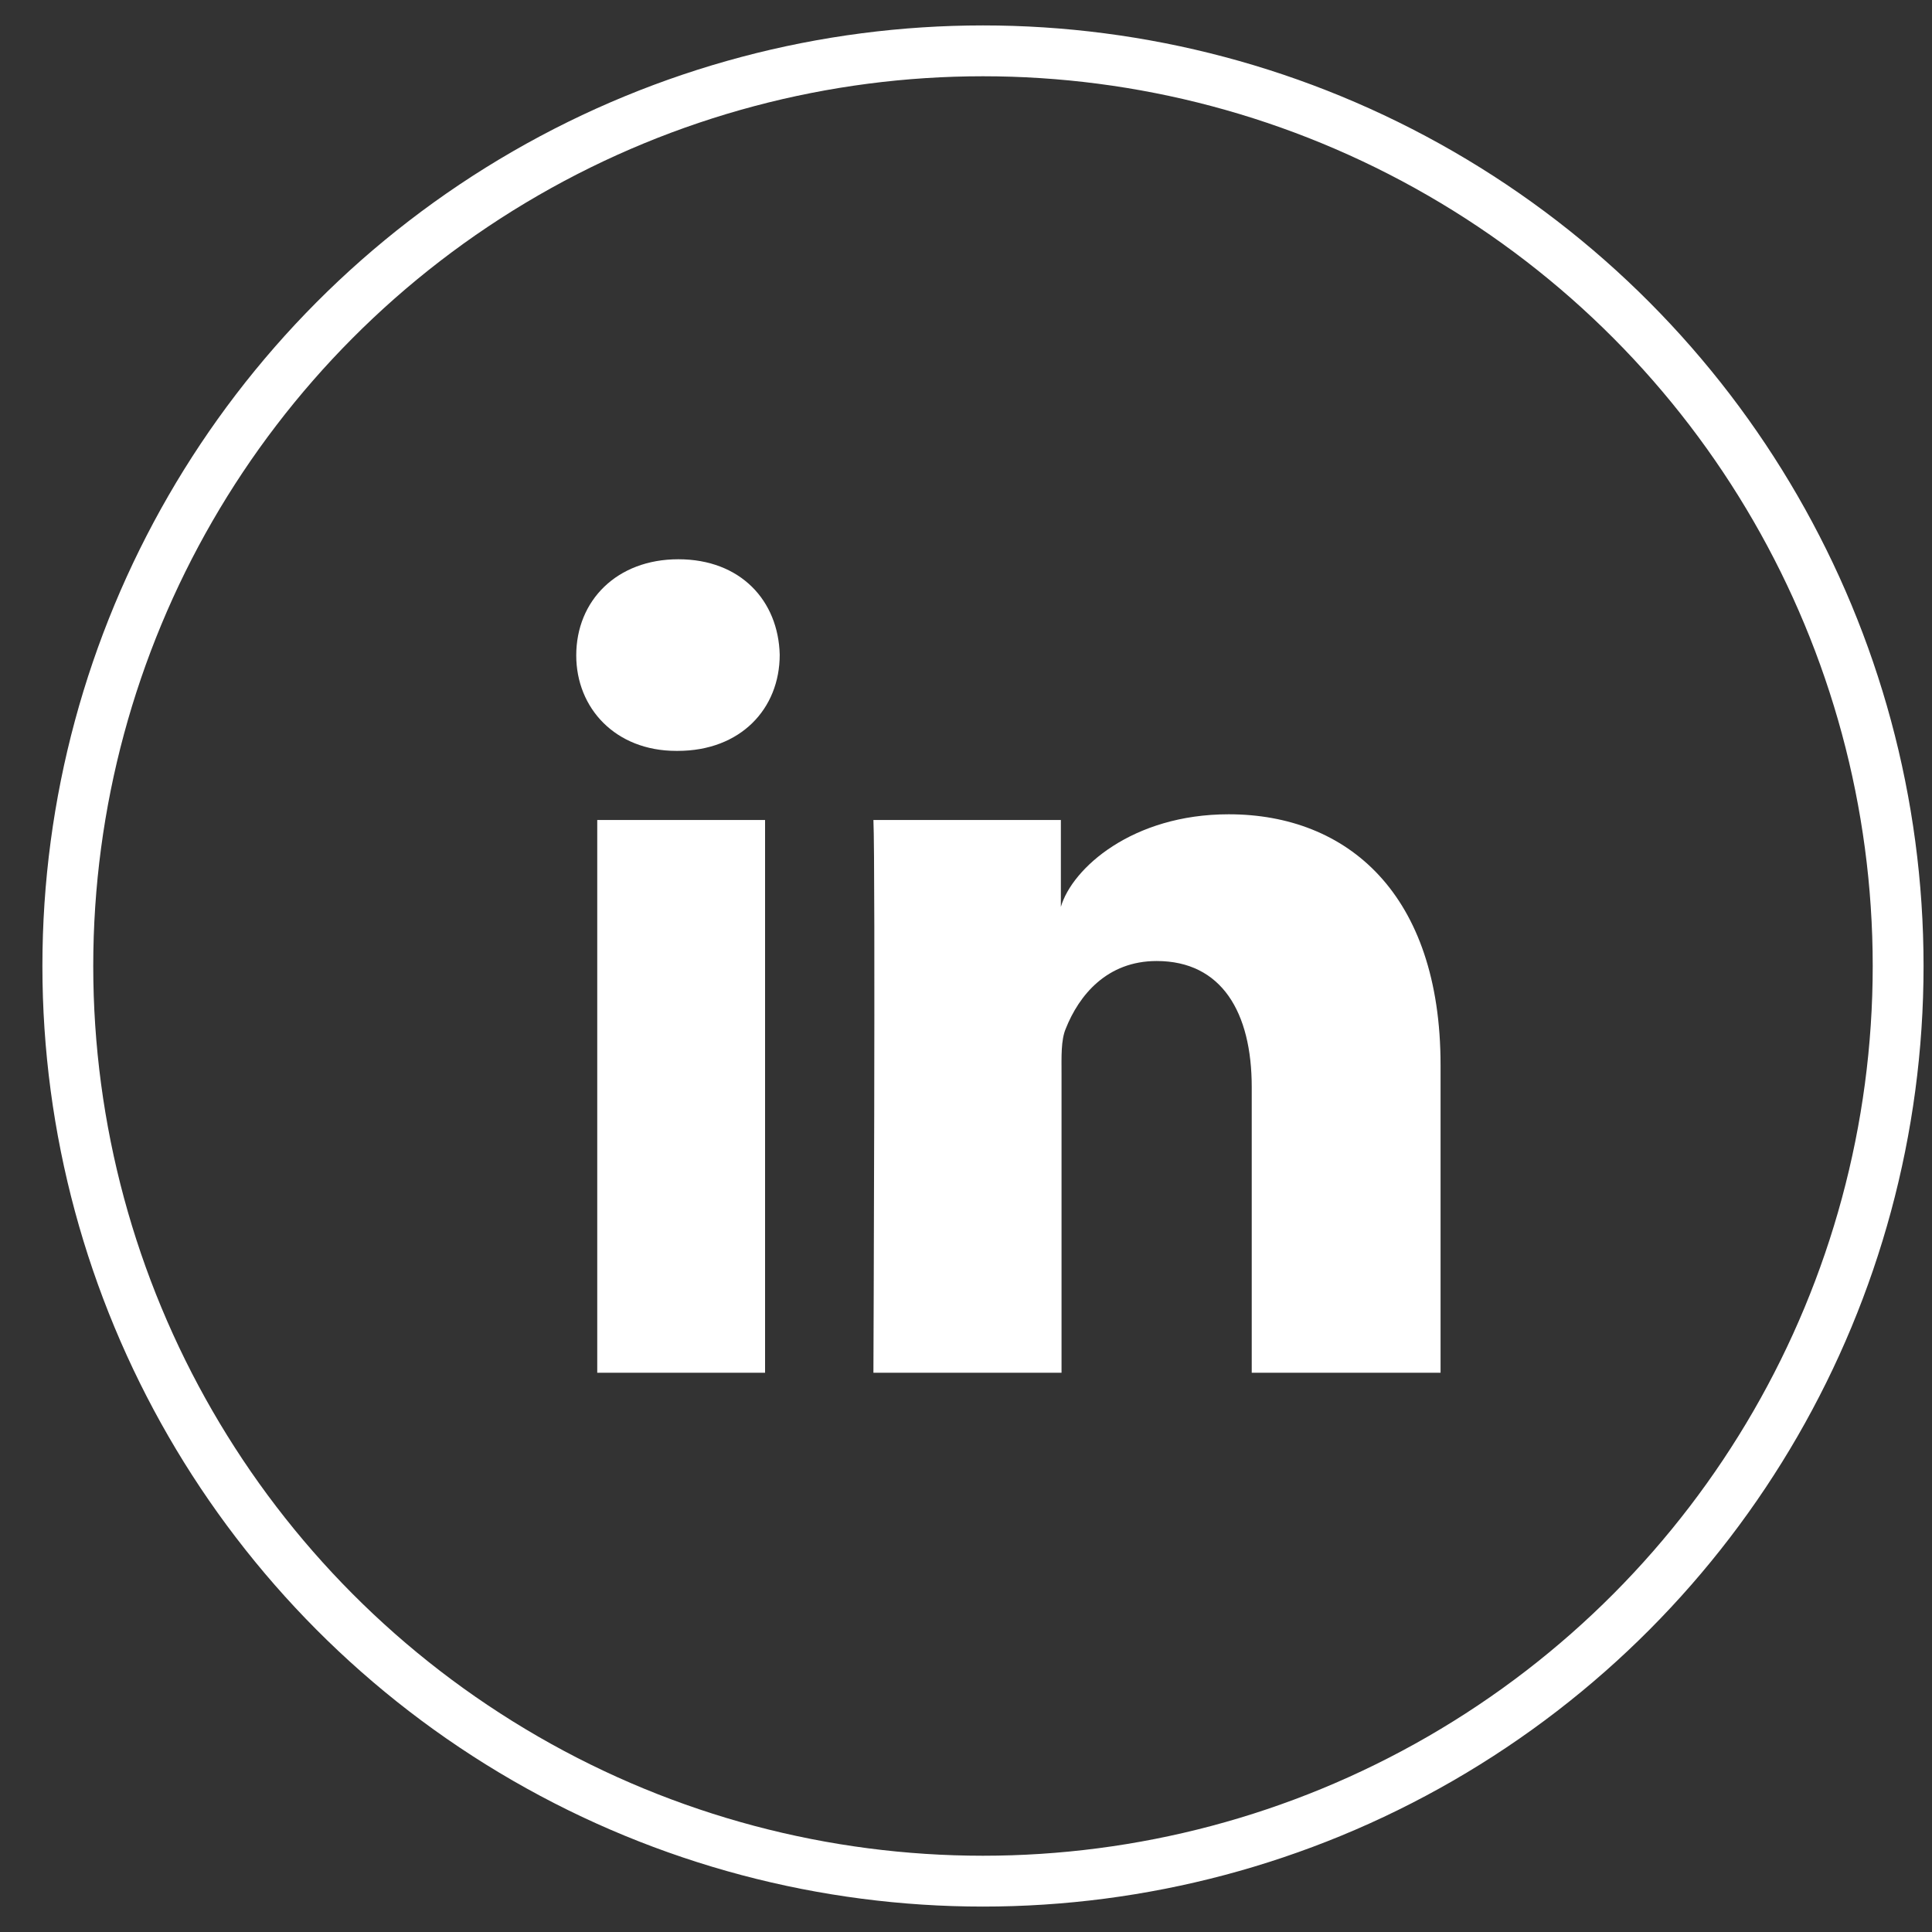 <?xml version="1.0" encoding="UTF-8"?>
<svg width="38px" height="38px" viewBox="0 0 38 38" version="1.1" xmlns="http://www.w3.org/2000/svg" xmlns:xlink="http://www.w3.org/1999/xlink">
    <rect x="0" y="0" width="38" height="38" fill="#333333" stroke="none"/>
    <title>Group 5</title>
    <g id="Design-2023-Overview-V4" stroke="none" stroke-width="1" fill="none" fill-rule="evenodd">
        <g id="Laudes-end-page" transform="translate(-710, -511)">
            <g id="Group" transform="translate(0.334, 107)">
                <g id="icons/icon-linkedIn" transform="translate(711, 405)">
                    <circle id="Oval" stroke="#FFFFFF" cx="18" cy="18" r="18"></circle>
                    <path d="M13.714,26 L10.413,26 L10.413,15.128 L13.714,15.128 L13.714,26 L13.714,26 Z M11.994,13.769 L11.967,13.769 C10.77,13.769 10,12.928 10,11.891 C10,10.813 10.798,10 12.008,10 C13.232,10 13.975,10.813 14.002,11.877 C14.002,12.942 13.232,13.769 11.994,13.769 Z M27,26 L23.286,26 L23.286,20.382 C23.286,18.911 22.695,17.902 21.416,17.902 C20.439,17.902 19.889,18.574 19.628,19.233 C19.532,19.457 19.545,19.793 19.545,20.116 L19.545,26 L15.845,26 C15.845,26 15.887,16.039 15.845,15.128 L19.532,15.128 L19.532,16.837 C19.752,16.081 20.934,15.016 22.833,15.016 C25.171,15.016 27,16.585 27,19.947 L27,26 Z" id="Linkedin" fill="#FFFFFF"></path>
                </g>
            </g>
        </g>
    </g>
</svg>